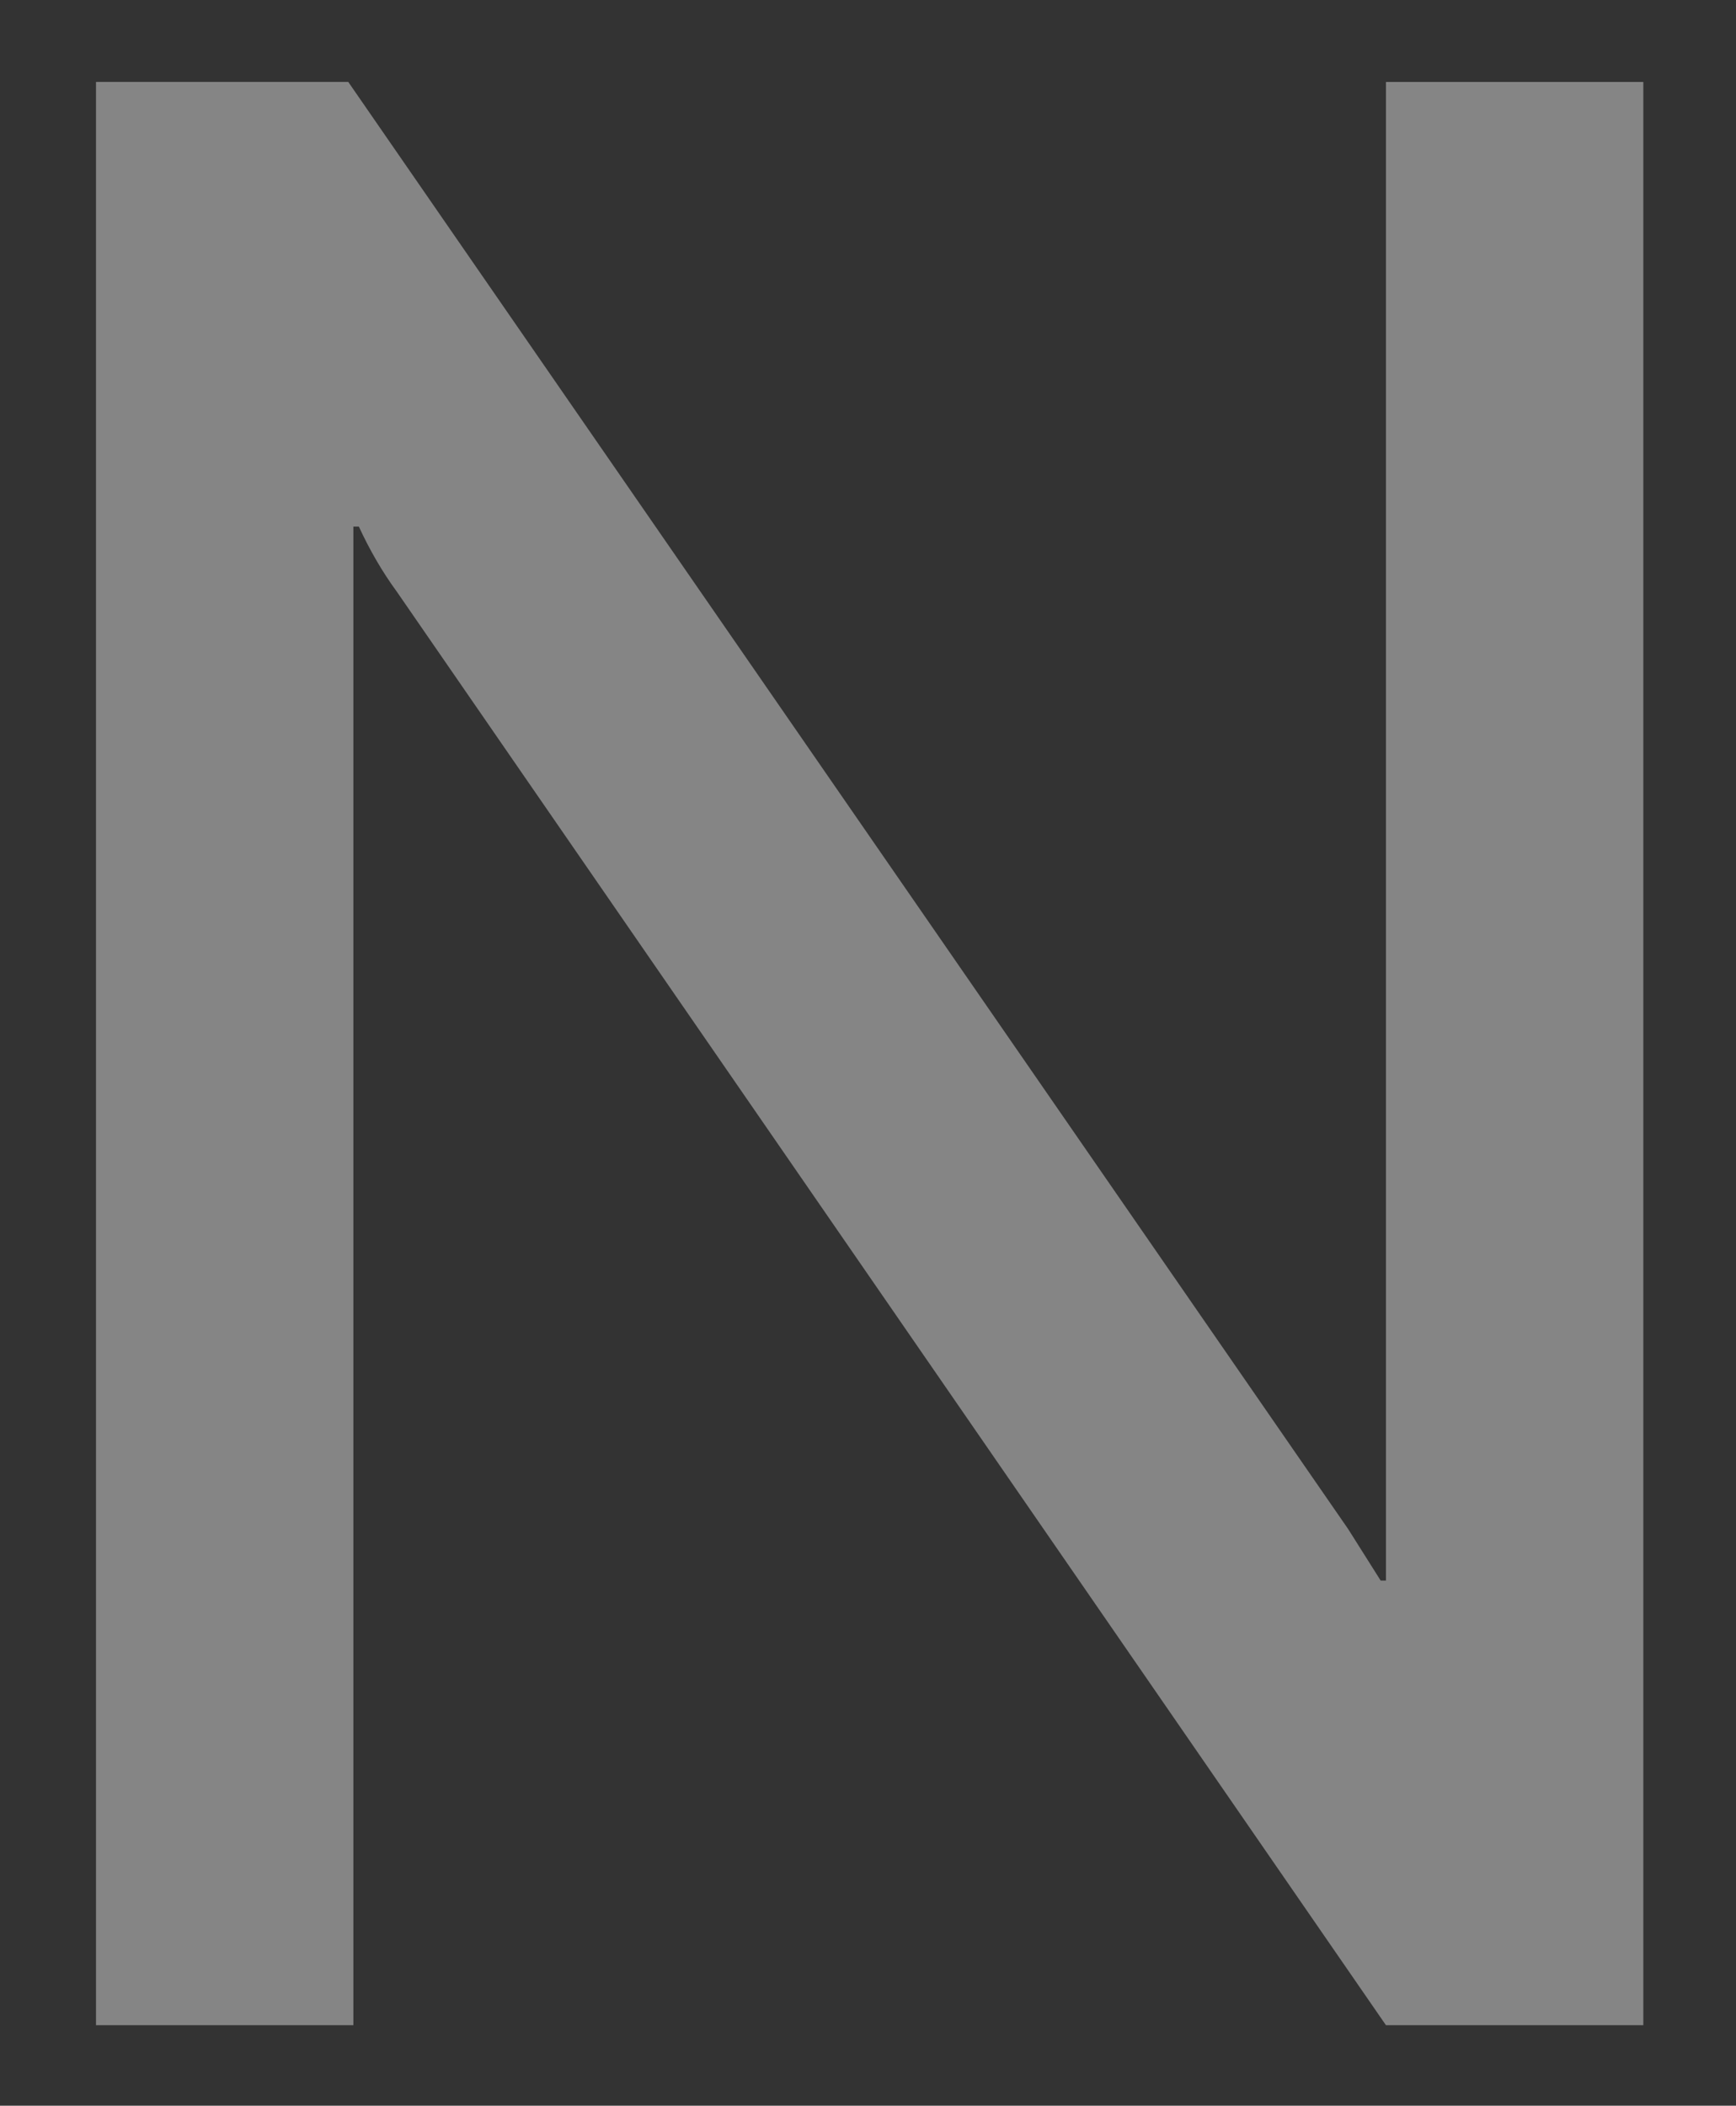 <svg width="174" height="211" fill="none" xmlns="http://www.w3.org/2000/svg"><rect width="100%" height="100%" fill="#333333" stroke="none"/><mask id="a" style="mask-type:alpha" maskUnits="userSpaceOnUse" x="0" y="0" width="174" height="211"><path fill="#656565" fill-opacity=".4" d="M0 0h174v211H0z"/></mask><g mask="url(#a)"><path d="M9.642 8.21h25.265l100.225 145.014 3.251 5.151h.531V8.211h25.798v194.721h-25.798L39.773 59.288c-1.452-1.983-2.72-4.17-3.803-6.52h-.552v150.164H9.621V8.211h.02z" fill="#fff"/></g></svg>